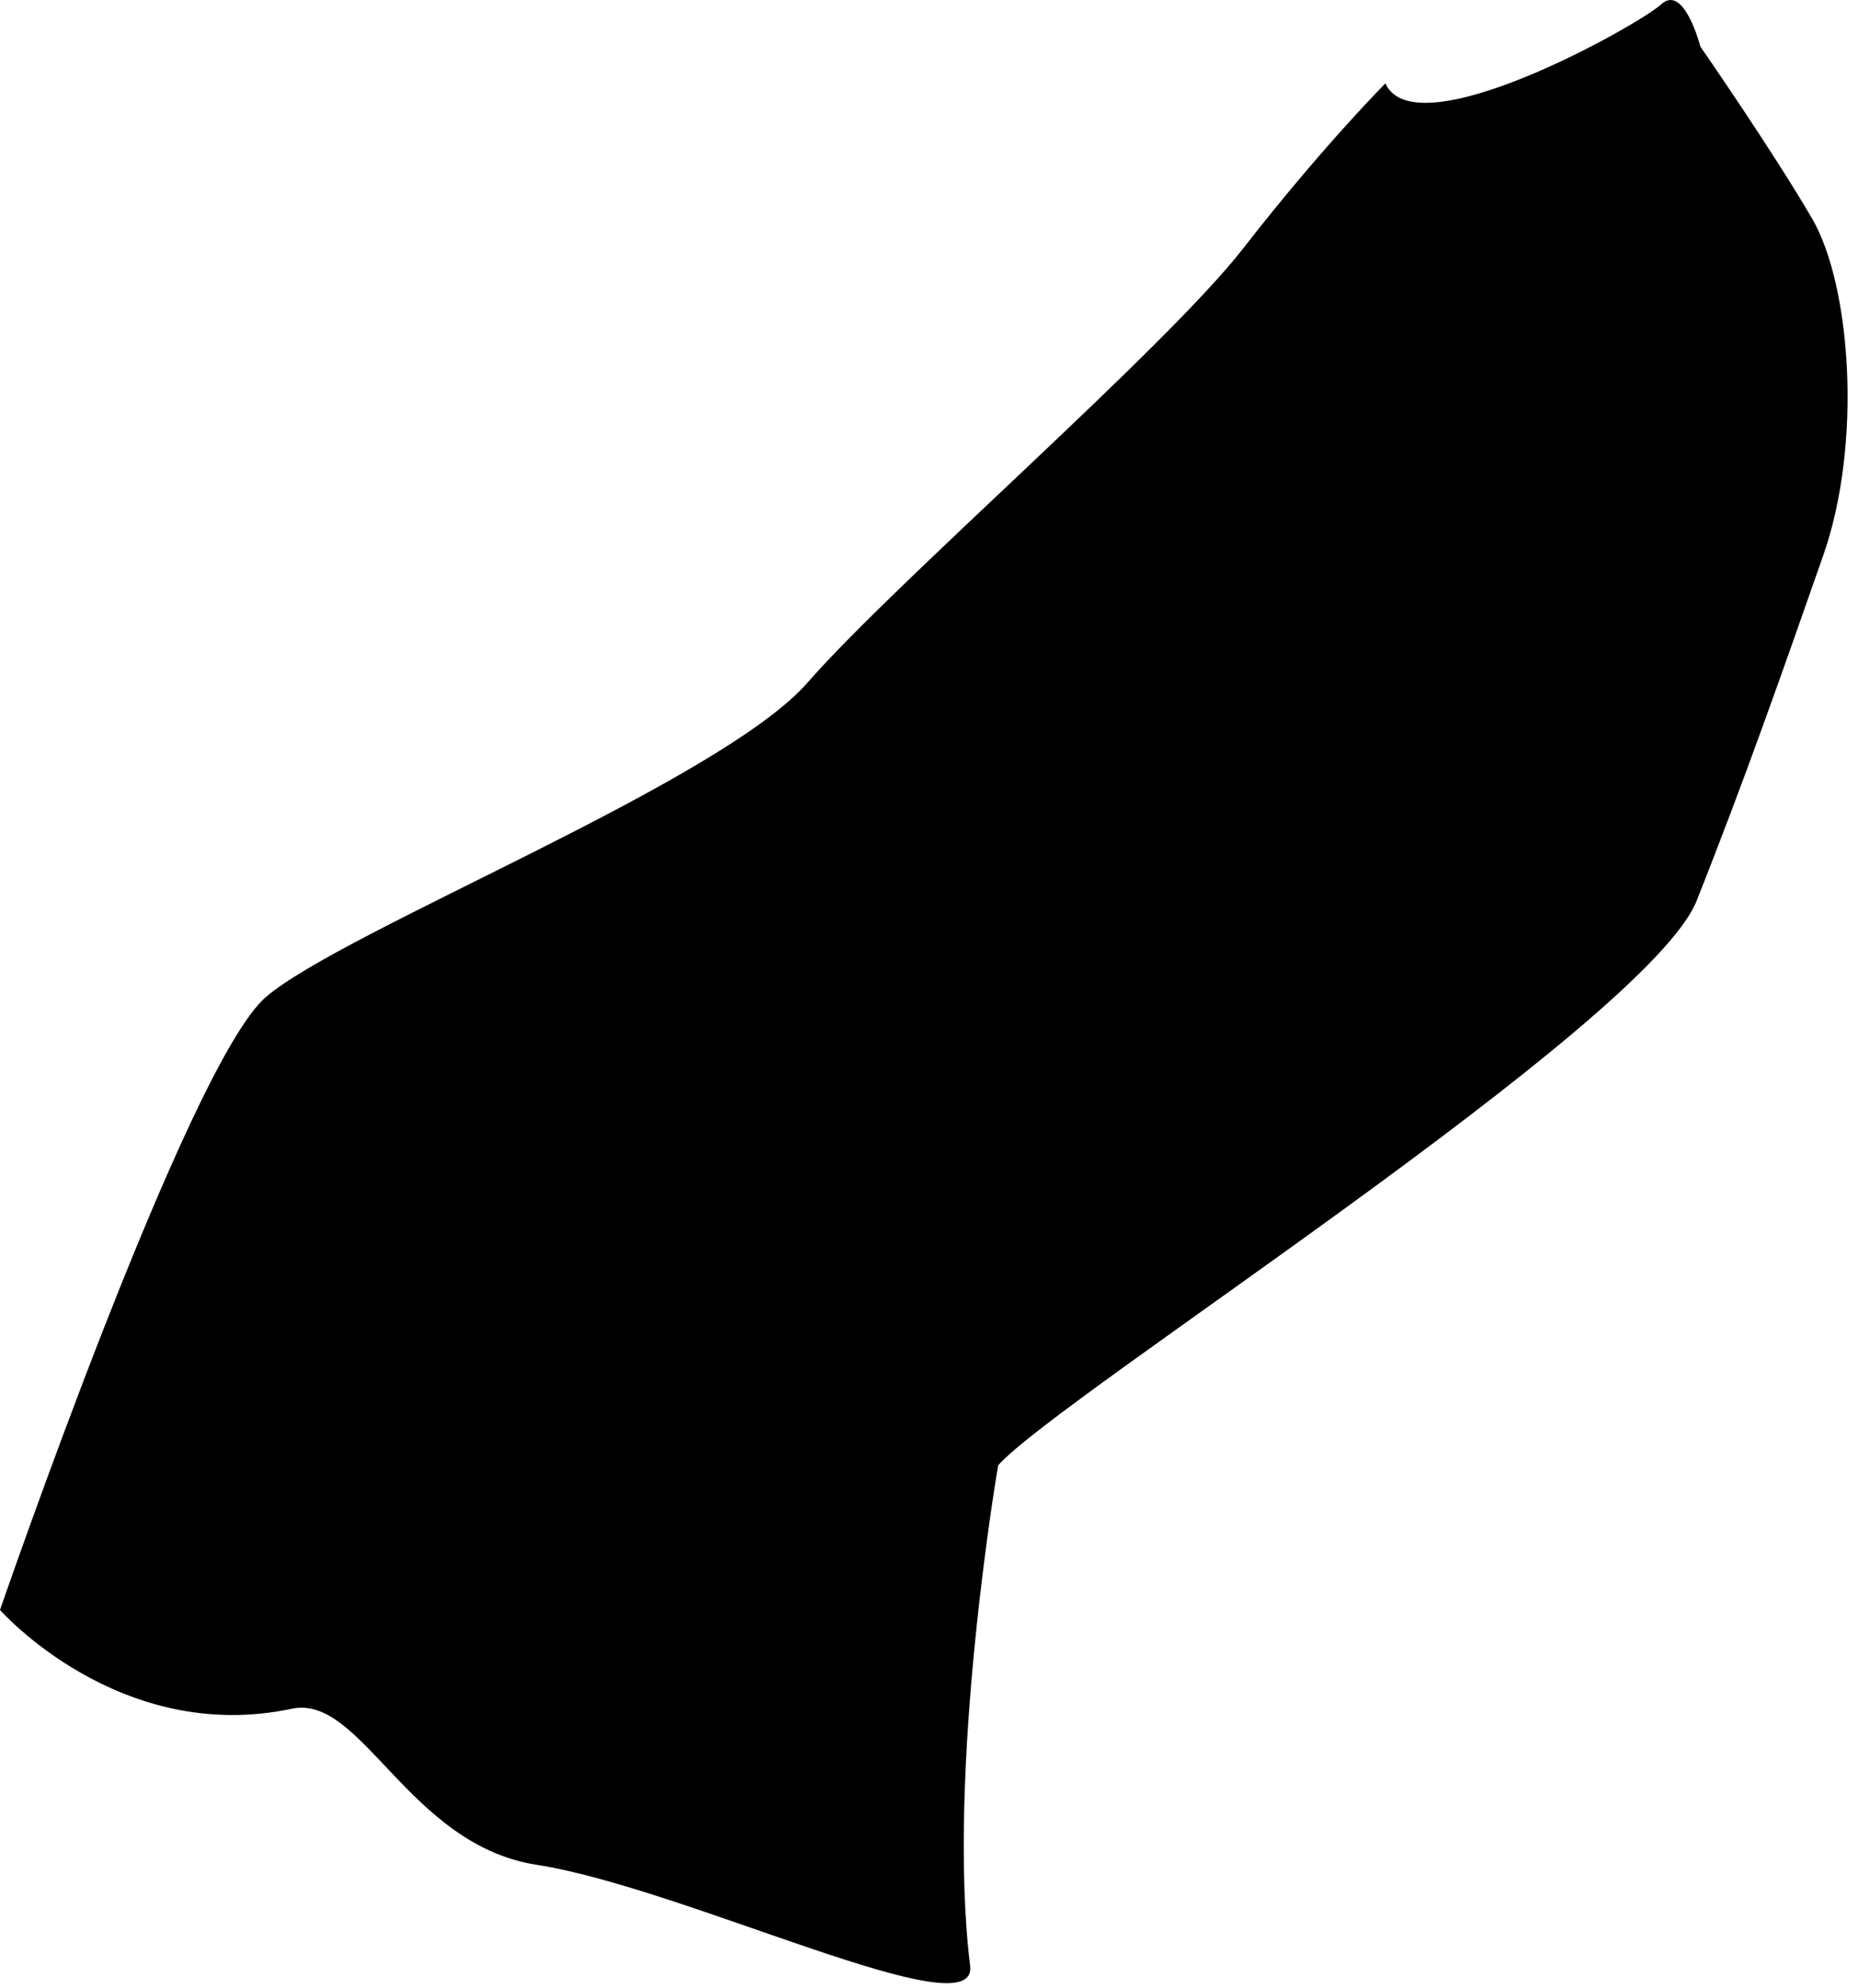 <?xml version="1.0" encoding="utf-8"?>
<svg xmlns="http://www.w3.org/2000/svg" fill="none" height="100%" overflow="visible" preserveAspectRatio="none" style="display: block;" viewBox="0 0 115 123" width="100%">
<path d="M85.749 5.158C87.598 9.296 101.42 1.554 102.828 0.262C104.237 -1.031 105.244 2.882 105.244 2.882C105.244 2.882 109.742 9.373 112.156 13.518C114.569 17.66 115.272 27.432 112.858 34.337C110.443 41.235 108.031 48.14 105.014 55.729C102 63.321 65.4 86.524 61.779 90.666C61.779 90.666 58.552 109.417 60.045 121.632C60.547 125.747 42.408 116.804 33.22 115.383C25.282 114.153 22.388 104.807 18.069 105.724C7.388 107.998 0 99.613 0 99.613C0 99.613 11.631 65.835 16.455 61.692C21.282 57.55 44.554 48.44 49.987 42.231C55.411 36.019 72.129 21.569 76.957 15.357C81.785 9.142 85.749 5.158 85.749 5.158Z" fill="black" id="Vector"/>
</svg>